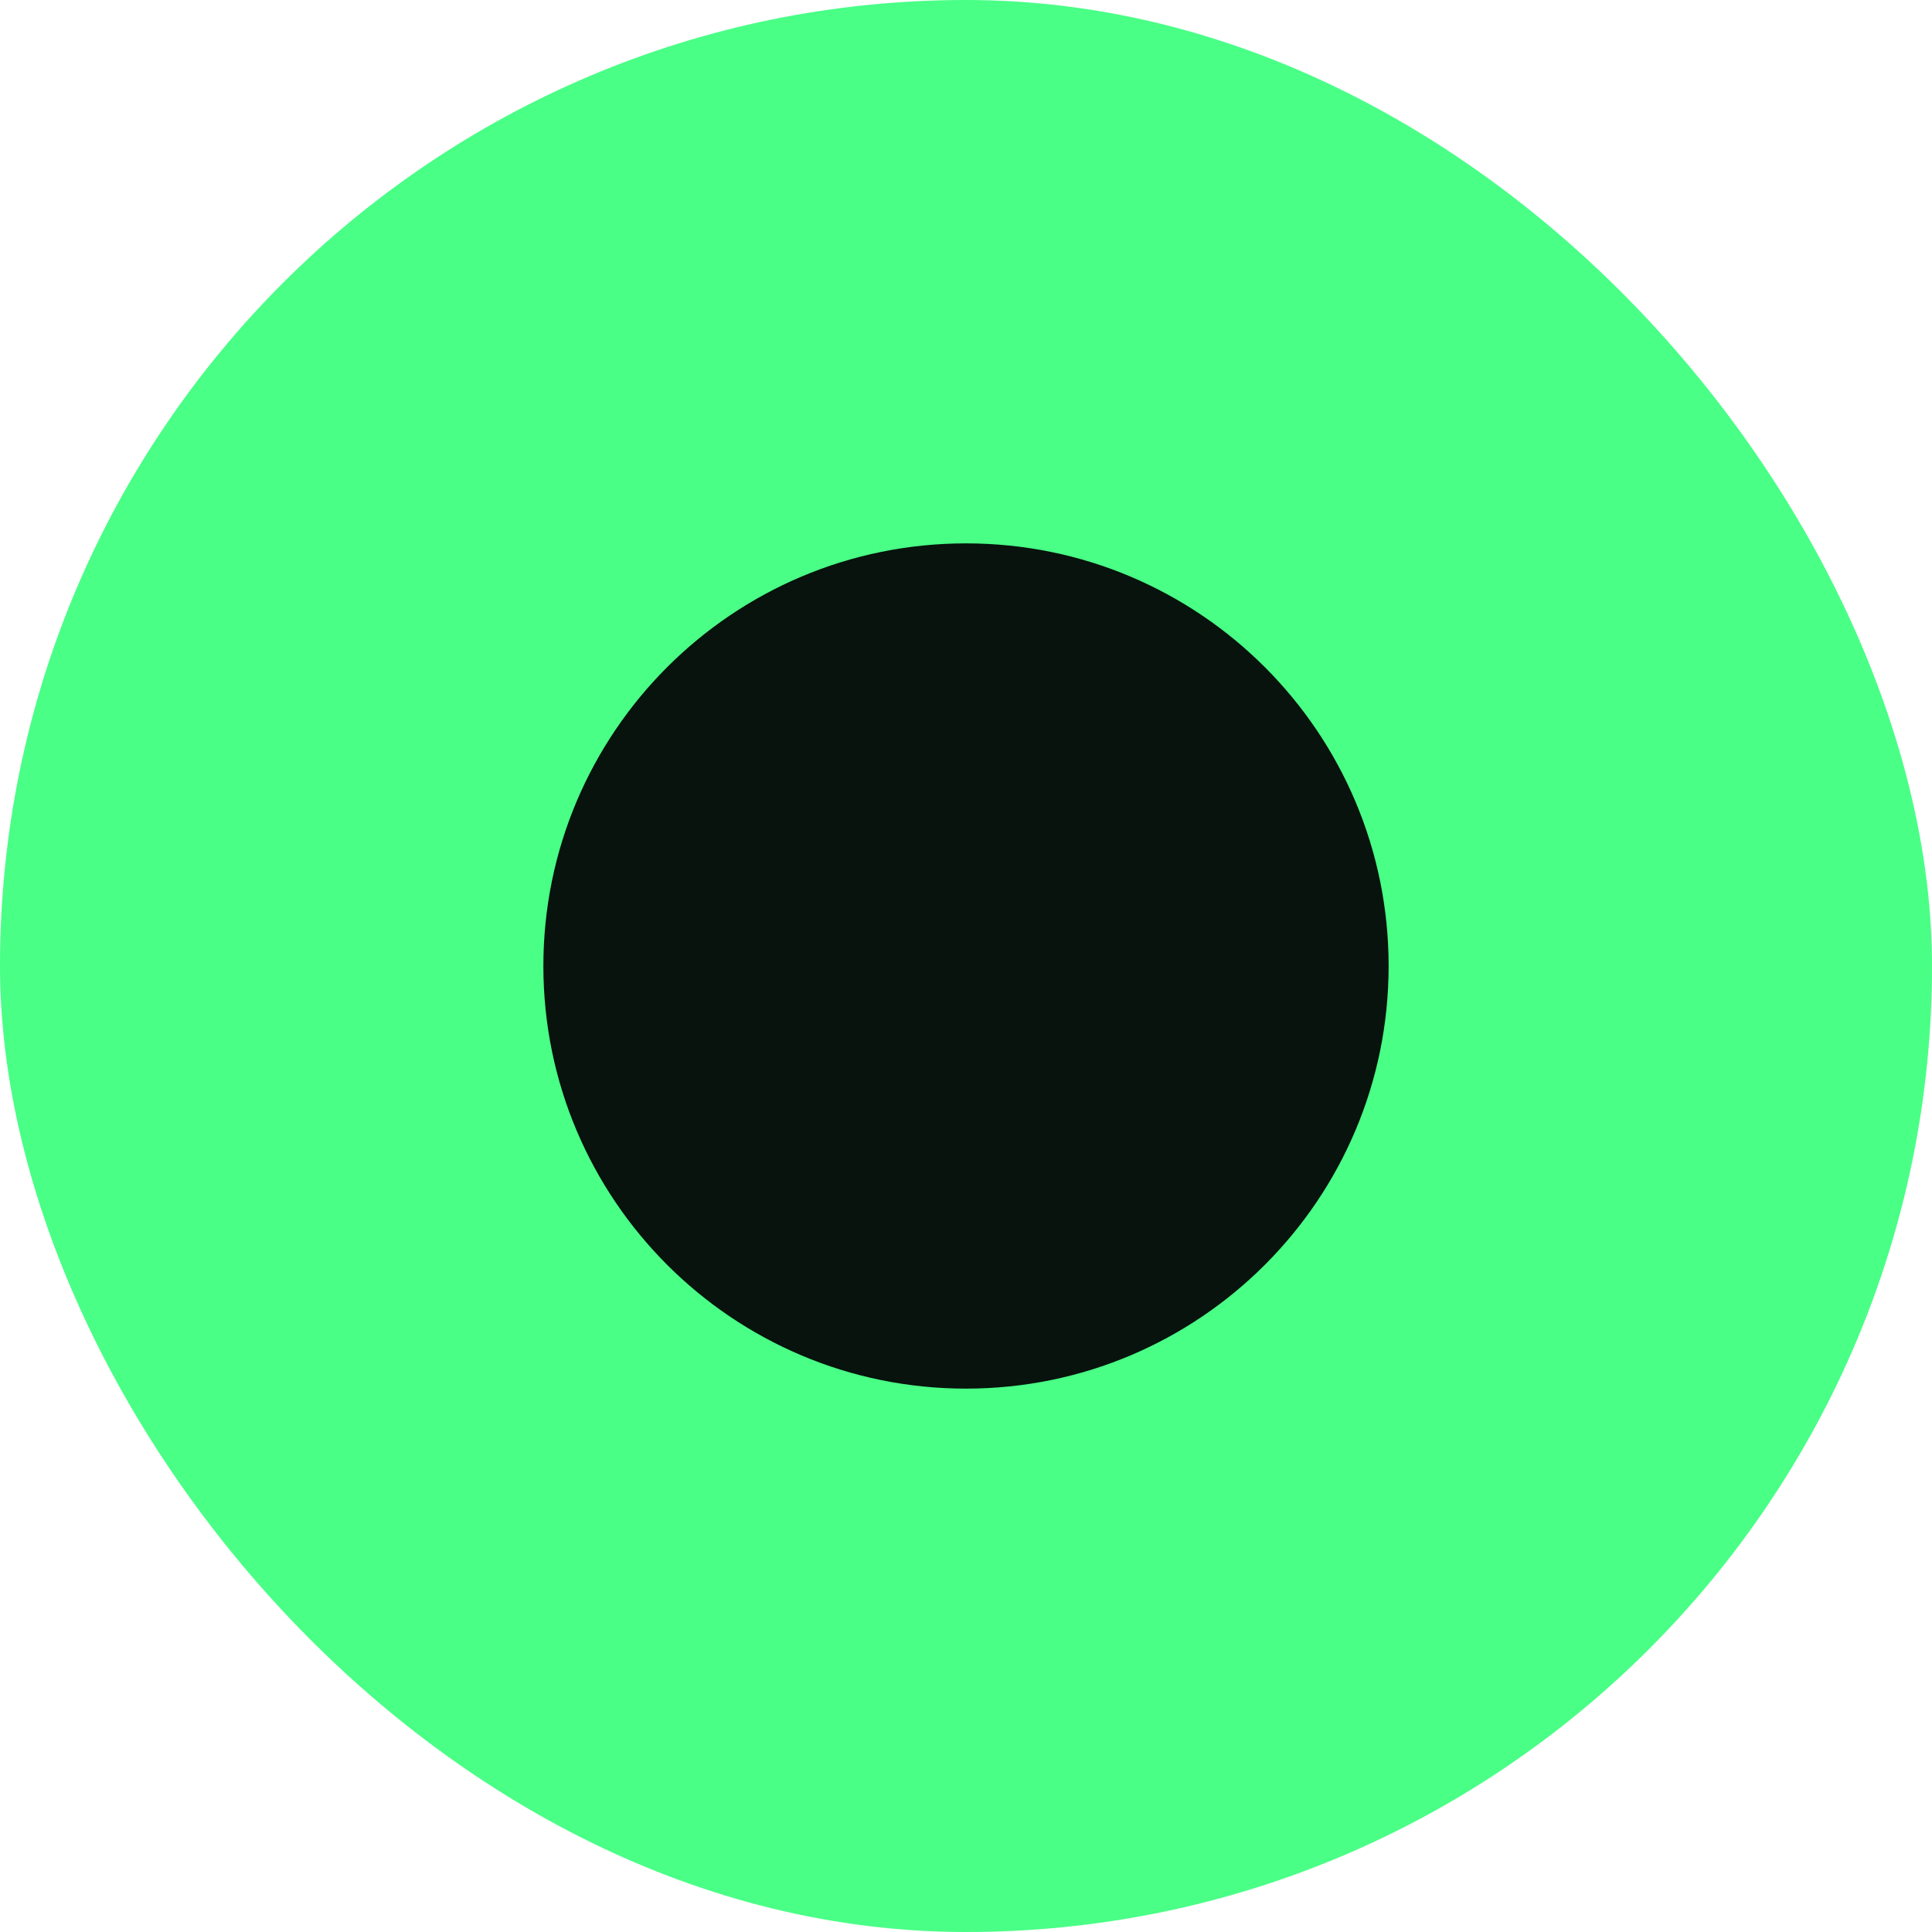 <svg width="64" height="64" viewBox="0 0 64 64" fill="none" xmlns="http://www.w3.org/2000/svg">
<rect width="64" height="64" rx="32" fill="#49FF86"/>
<g clip-path="url(#clip0_18415_2670)">
<path fill-rule="evenodd" clip-rule="evenodd" d="M18 32C18 24.268 24.268 18 32 18C39.732 18 46 24.268 46 32C46 39.732 39.732 46 32 46C24.268 46 18 39.732 18 32Z" fill="#07130C"/>
</g>
<defs>
<clipPath id="clip0_18415_2670">
<rect width="28" height="28" fill="white" transform="translate(18 18)"/>
</clipPath>
</defs>
</svg>
